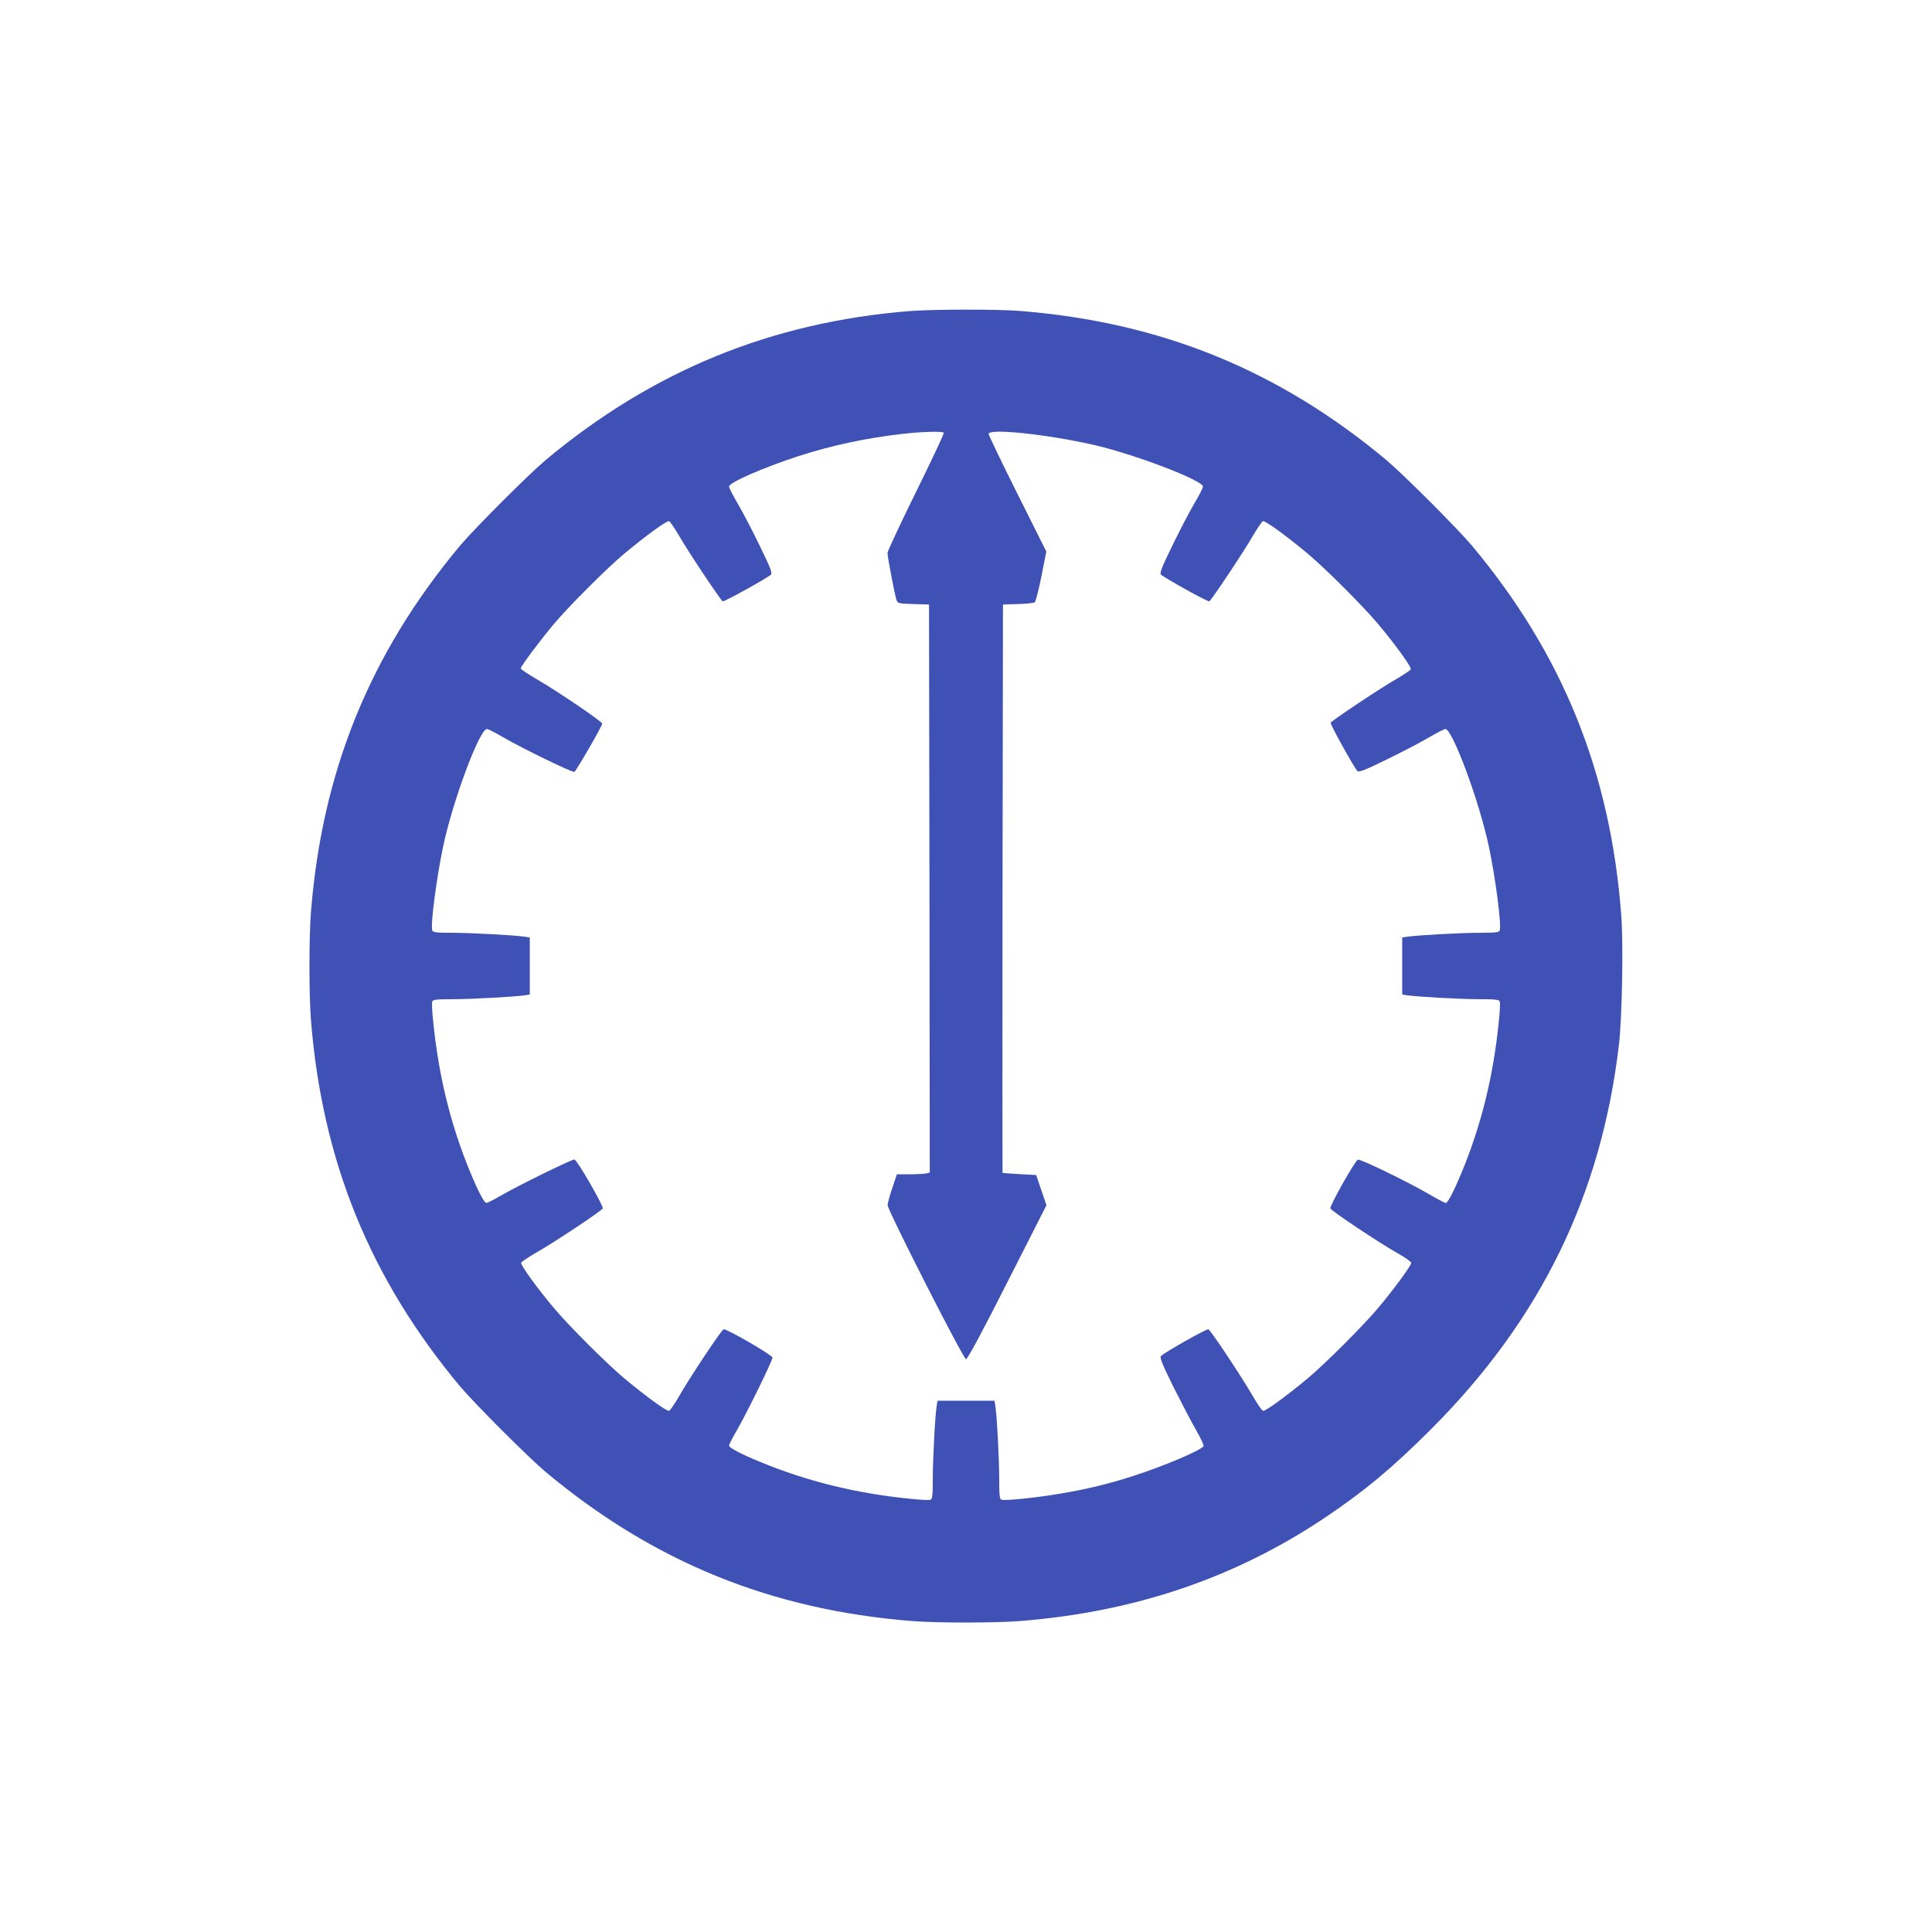<?xml version="1.0" standalone="no"?>
<!DOCTYPE svg PUBLIC "-//W3C//DTD SVG 20010904//EN"
 "http://www.w3.org/TR/2001/REC-SVG-20010904/DTD/svg10.dtd">
<svg version="1.0" xmlns="http://www.w3.org/2000/svg"
 width="1280pt" height="1280pt" viewBox="0 0 1280 1280"
 preserveAspectRatio="xMidYMid meet">
<g transform="translate(0,1280) scale(0.1,-0.1)"
fill="#3f51b5" stroke="none">
<path d="M6025 10739 c-917 -74 -1702 -396 -2410 -987 -116 -98 -469 -451
-567 -567 -597 -715 -914 -1495 -988 -2429 -13 -166 -13 -546 0 -712 74 -934
391 -1714 988 -2429 98 -116 451 -469 567 -567 715 -597 1495 -914 2429 -988
166 -13 546 -13 712 0 759 60 1422 284 2019 683 263 176 451 333 705 587 726
726 1129 1551 1246 2550 21 184 30 664 15 860 -72 944 -388 1726 -989 2445
-98 116 -451 469 -567 567 -715 597 -1495 914 -2429 988 -148 12 -583 11 -731
-1z m228 -806 c3 -5 -80 -181 -184 -392 -104 -211 -189 -393 -189 -404 0 -30
50 -288 60 -314 9 -21 17 -22 112 -25 l103 -3 3 -1881 2 -1882 -22 -6 c-13 -3
-62 -6 -110 -6 l-86 0 -31 -93 c-17 -50 -31 -101 -30 -112 0 -34 502 -1020
519 -1020 10 0 106 178 274 510 l259 510 -34 100 -34 100 -110 6 c-60 4 -111
7 -113 8 -1 0 -1 848 0 1884 l3 1882 99 3 c55 1 105 7 112 12 6 6 26 84 44
173 l32 163 -191 382 c-105 210 -191 389 -191 397 0 38 371 0 690 -71 270 -61
730 -236 730 -278 0 -8 -26 -59 -58 -113 -32 -54 -97 -179 -145 -278 -70 -143
-85 -182 -75 -192 23 -22 311 -182 320 -177 15 9 235 339 288 433 30 51 60 95
67 98 14 6 154 -96 298 -216 115 -96 369 -350 466 -466 114 -136 221 -284 216
-299 -3 -7 -47 -36 -98 -66 -94 -53 -424 -273 -433 -288 -5 -9 155 -297 177
-320 10 -10 49 5 192 75 99 48 224 113 278 145 54 32 105 58 113 58 47 0 225
-480 288 -778 45 -212 85 -524 72 -557 -4 -12 -28 -15 -133 -15 -125 0 -415
-16 -480 -26 l-33 -5 0 -189 0 -189 33 -5 c65 -10 355 -26 480 -26 105 0 129
-3 133 -15 4 -8 1 -68 -6 -133 -36 -361 -116 -685 -245 -997 -51 -123 -93
-205 -106 -205 -7 0 -62 29 -123 65 -141 81 -444 228 -460 222 -19 -8 -188
-307 -182 -323 6 -17 328 -231 449 -299 48 -27 87 -55 87 -62 0 -17 -116 -176
-219 -298 -97 -116 -351 -370 -466 -466 -144 -120 -284 -222 -298 -216 -7 3
-38 47 -67 98 -71 123 -279 437 -294 442 -11 5 -288 -151 -314 -177 -10 -10 6
-50 86 -212 55 -109 123 -239 151 -287 28 -49 48 -93 45 -98 -17 -28 -260
-131 -467 -198 -167 -54 -318 -90 -502 -120 -151 -25 -350 -45 -370 -37 -12 4
-15 29 -15 138 0 129 -15 419 -26 486 l-5 32 -189 0 -189 0 -5 -32 c-11 -67
-26 -357 -26 -486 0 -109 -3 -134 -15 -138 -8 -4 -68 -1 -133 6 -361 36 -685
116 -997 245 -126 52 -205 93 -205 108 0 6 21 48 47 92 71 123 244 476 241
491 -4 18 -308 194 -324 187 -15 -5 -223 -317 -294 -442 -29 -51 -60 -95 -67
-98 -14 -6 -154 96 -298 216 -115 96 -369 350 -466 466 -114 136 -221 284
-216 299 3 7 47 37 98 66 125 71 437 279 442 294 7 16 -169 320 -187 324 -15
3 -368 -170 -491 -241 -44 -26 -86 -47 -92 -47 -15 0 -56 79 -108 205 -129
312 -209 636 -245 997 -7 65 -10 125 -6 133 4 12 28 15 133 15 125 0 415 16
481 26 l32 5 0 189 0 189 -32 5 c-66 10 -356 26 -481 26 -105 0 -129 3 -133
15 -13 33 27 345 72 557 64 304 241 778 290 778 9 0 59 -26 112 -57 118 -69
453 -232 467 -227 12 5 185 304 185 320 0 13 -294 213 -432 293 -60 35 -108
67 -108 73 0 13 127 184 219 293 97 116 351 370 466 466 144 120 284 222 298
216 7 -3 37 -47 67 -98 53 -94 273 -424 288 -433 9 -5 297 155 320 177 10 10
-5 49 -75 192 -48 99 -113 224 -145 278 -32 54 -58 105 -58 113 0 27 224 125
463 203 218 70 440 118 682 146 126 15 272 19 278 8z"/>
</g>
</svg>
